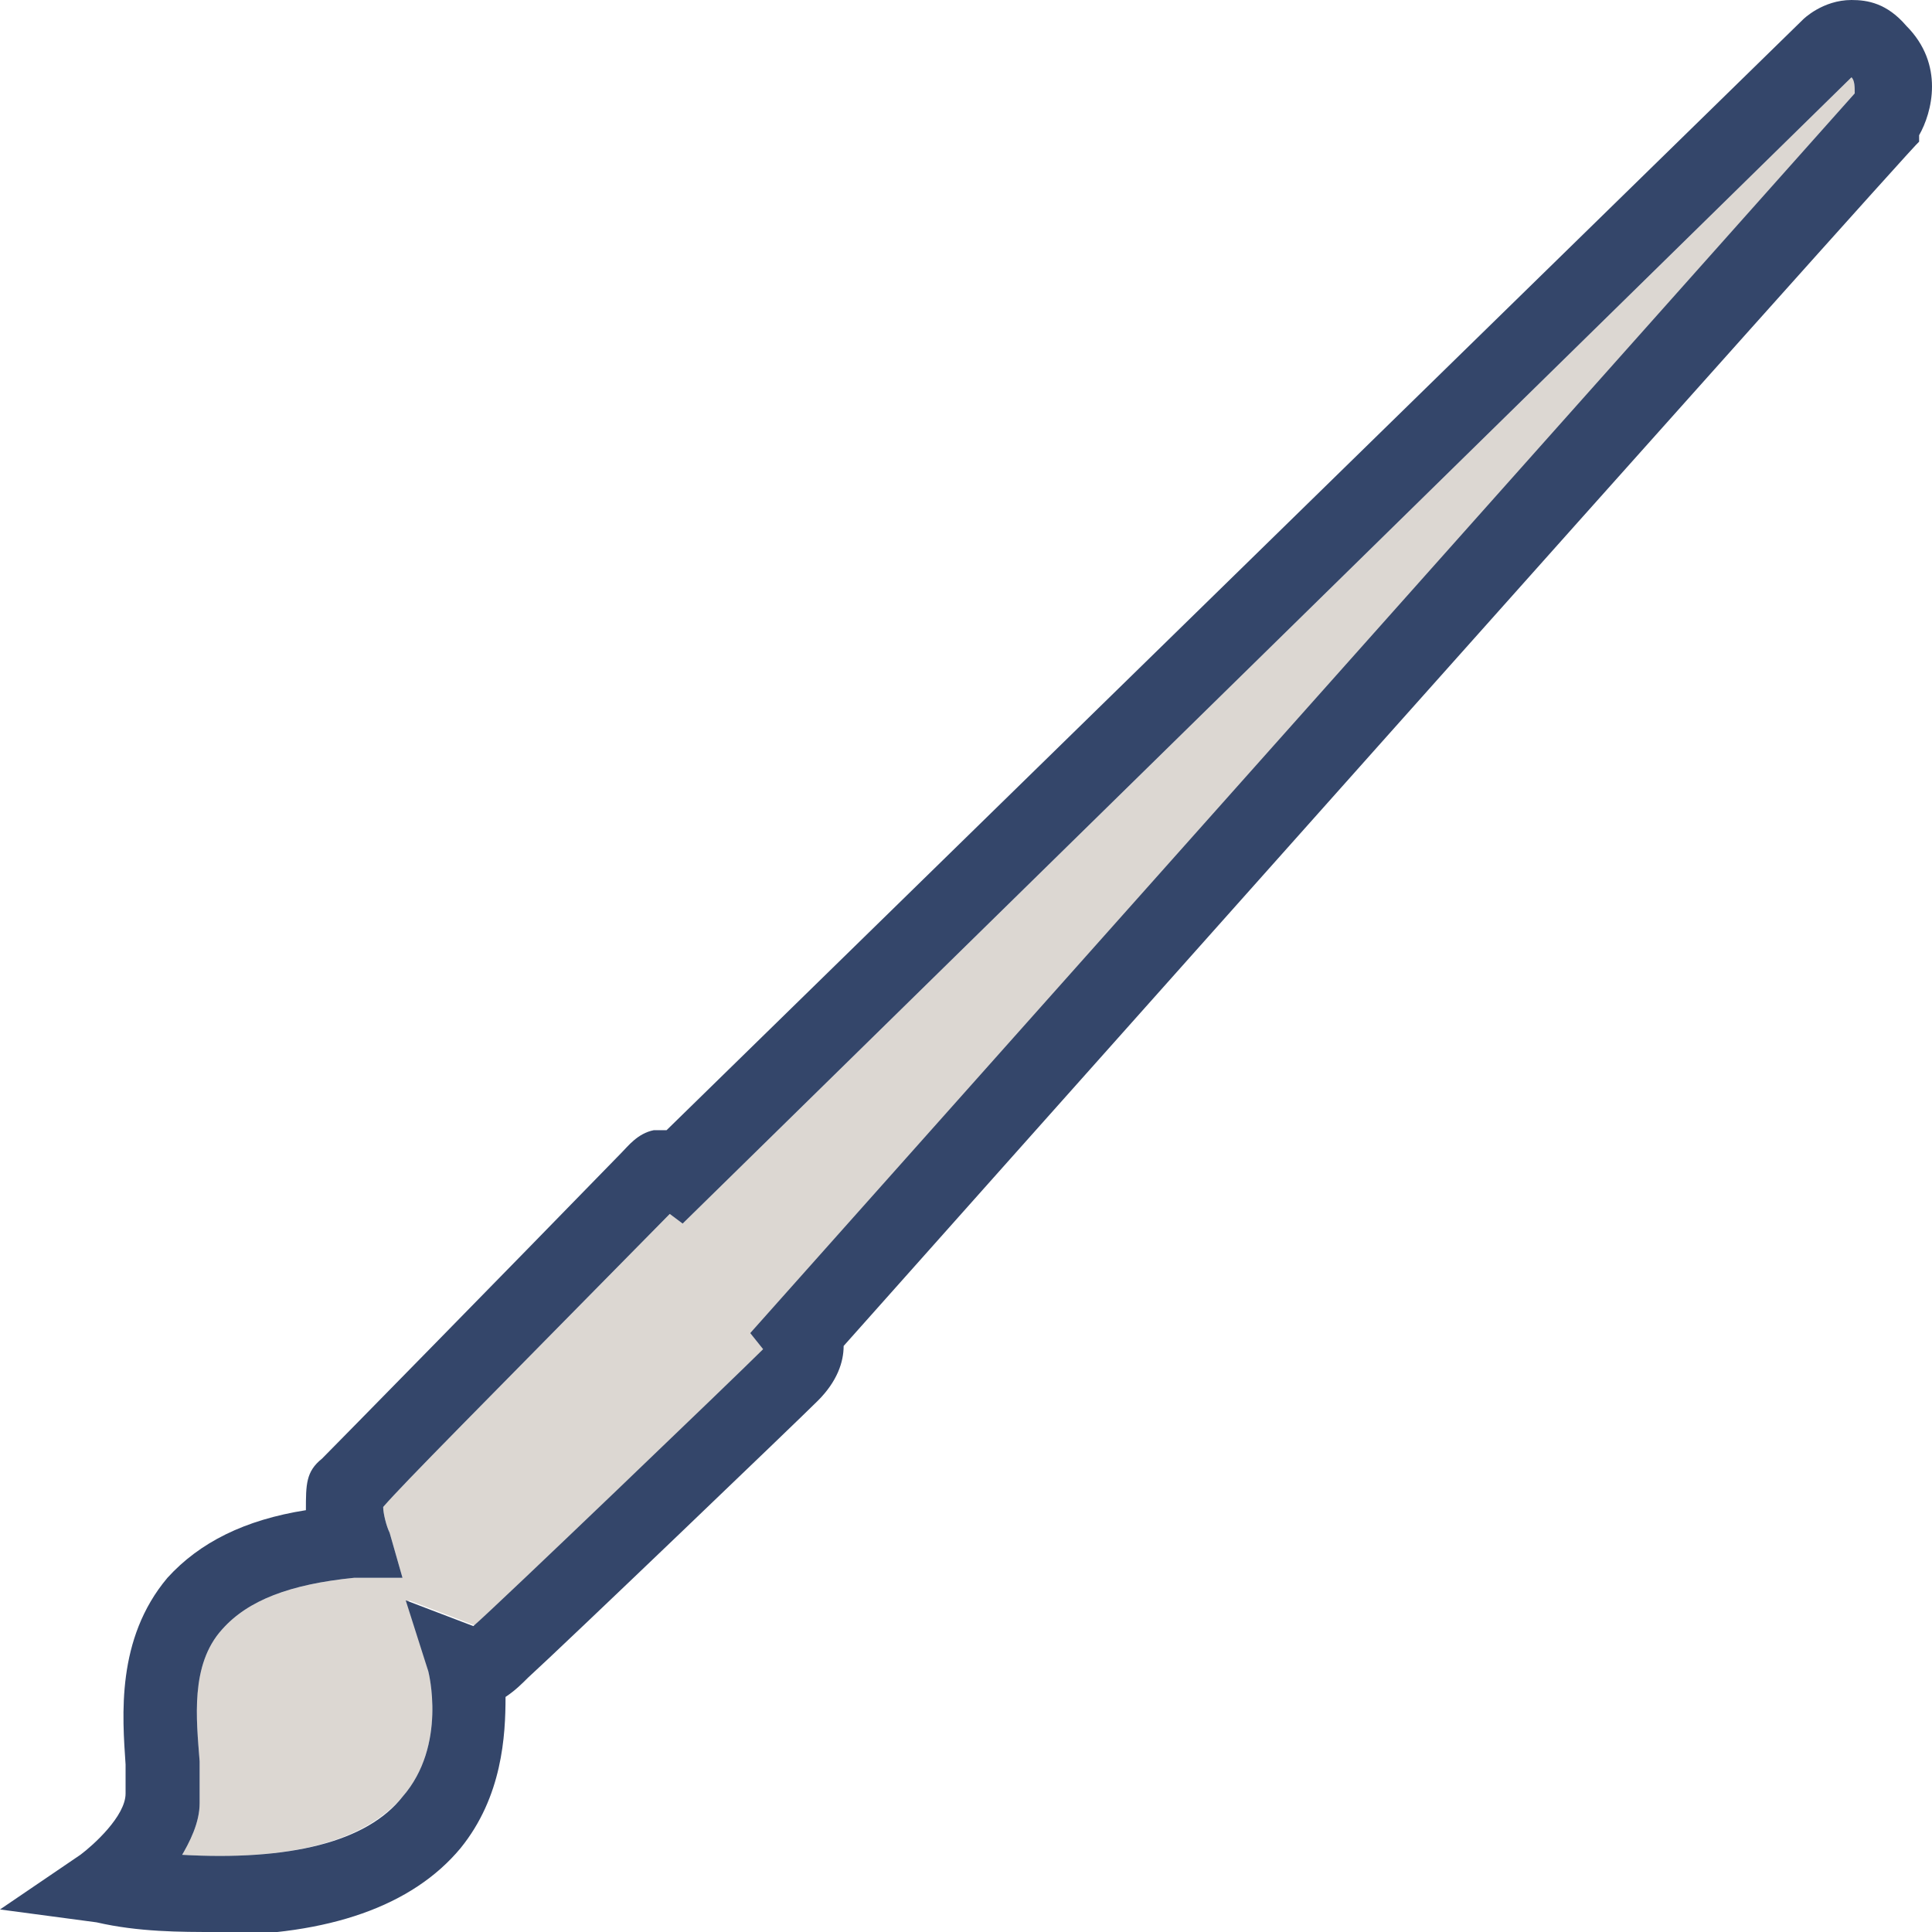 <?xml version="1.0" encoding="UTF-8"?>
<svg id="Calque_1" xmlns="http://www.w3.org/2000/svg" version="1.1" viewBox="0 0 60 60">
  <!-- Generator: Adobe Illustrator 29.1.0, SVG Export Plug-In . SVG Version: 2.1.0 Build 142)  -->
  <defs>
    <style>
      .st0 {
        fill: #dcd7d2;
      }

      .st1 {
        fill: #34466a;
      }
    </style>
  </defs>
  <path class="st0" d="M5.6,57.6c3.4.2,5.7-.4,6.9-1.8,1.4-1.6.8-3.9.8-3.9l-.6-2.2,2.1.8c.7-.6,8.2-7.8,9-8.6l-.4-.5L57.6,2.9c0-.2,0-.4-.1-.5,0,0,0,0,0,0L21.2,38l-.4-.3c-6.1,6.2-8.2,8.3-8.9,9.1,0,.2.1.6.2.8l.4,1.4h-1.5c-2,.2-3.3.7-4.1,1.6-1,1.1-.8,2.8-.7,4.1,0,.5,0,.9,0,1.3,0,.6-.3,1.2-.6,1.7ZM11.5,47.1c0,0,0,0-.1,0,0,0,0,0,.1,0ZM57.6,2.3h0s0,0,0,0Z"/>
  <path class="st1" d="M6.7,60c-1.1,0-2.4,0-3.7-.3l-3-.4,2.5-1.7c.4-.3,1.4-1.2,1.4-1.9,0-.2,0-.5,0-.9-.1-1.5-.3-3.9,1.3-5.8,1-1.1,2.4-1.8,4.3-2.1,0-.8,0-1.2.5-1.6.3-.3,5.7-5.8,9.3-9.5.2-.2.5-.6,1-.7.1,0,.3,0,.4,0L56,.6c0,0,.6-.6,1.5-.6.5,0,1.1.1,1.7.8,1.2,1.2.8,2.7.4,3.4v.2c-.1,0-33.4,37.4-33.4,37.4,0,.5-.2,1.1-.8,1.7-.6.6-7.9,7.6-9,8.6-.2.2-.4.4-.7.6,0,1.2-.1,3.1-1.4,4.7-1.5,1.8-4.1,2.7-7.6,2.7ZM5.6,57.6c3.4.2,5.8-.4,6.9-1.8,1.4-1.6.8-3.9.8-3.9l-.7-2.2,2.1.8c.7-.6,8.2-7.8,9-8.6l-.4-.5L57.6,2.9c0-.2,0-.4-.1-.5,0,0,0,0,0,0L21.2,38l-.4-.3c-6.1,6.2-8.2,8.3-8.9,9.1,0,.2.1.6.2.8l.4,1.4h-1.5c-2,.2-3.3.7-4.1,1.6-1,1.1-.8,2.8-.7,4.1,0,.5,0,.9,0,1.3,0,.6-.3,1.2-.6,1.7ZM11.5,47.1c0,0,0,0-.1,0,0,0,0,0,.1,0ZM57.6,2.3h0s0,0,0,0Z"/>
</svg>